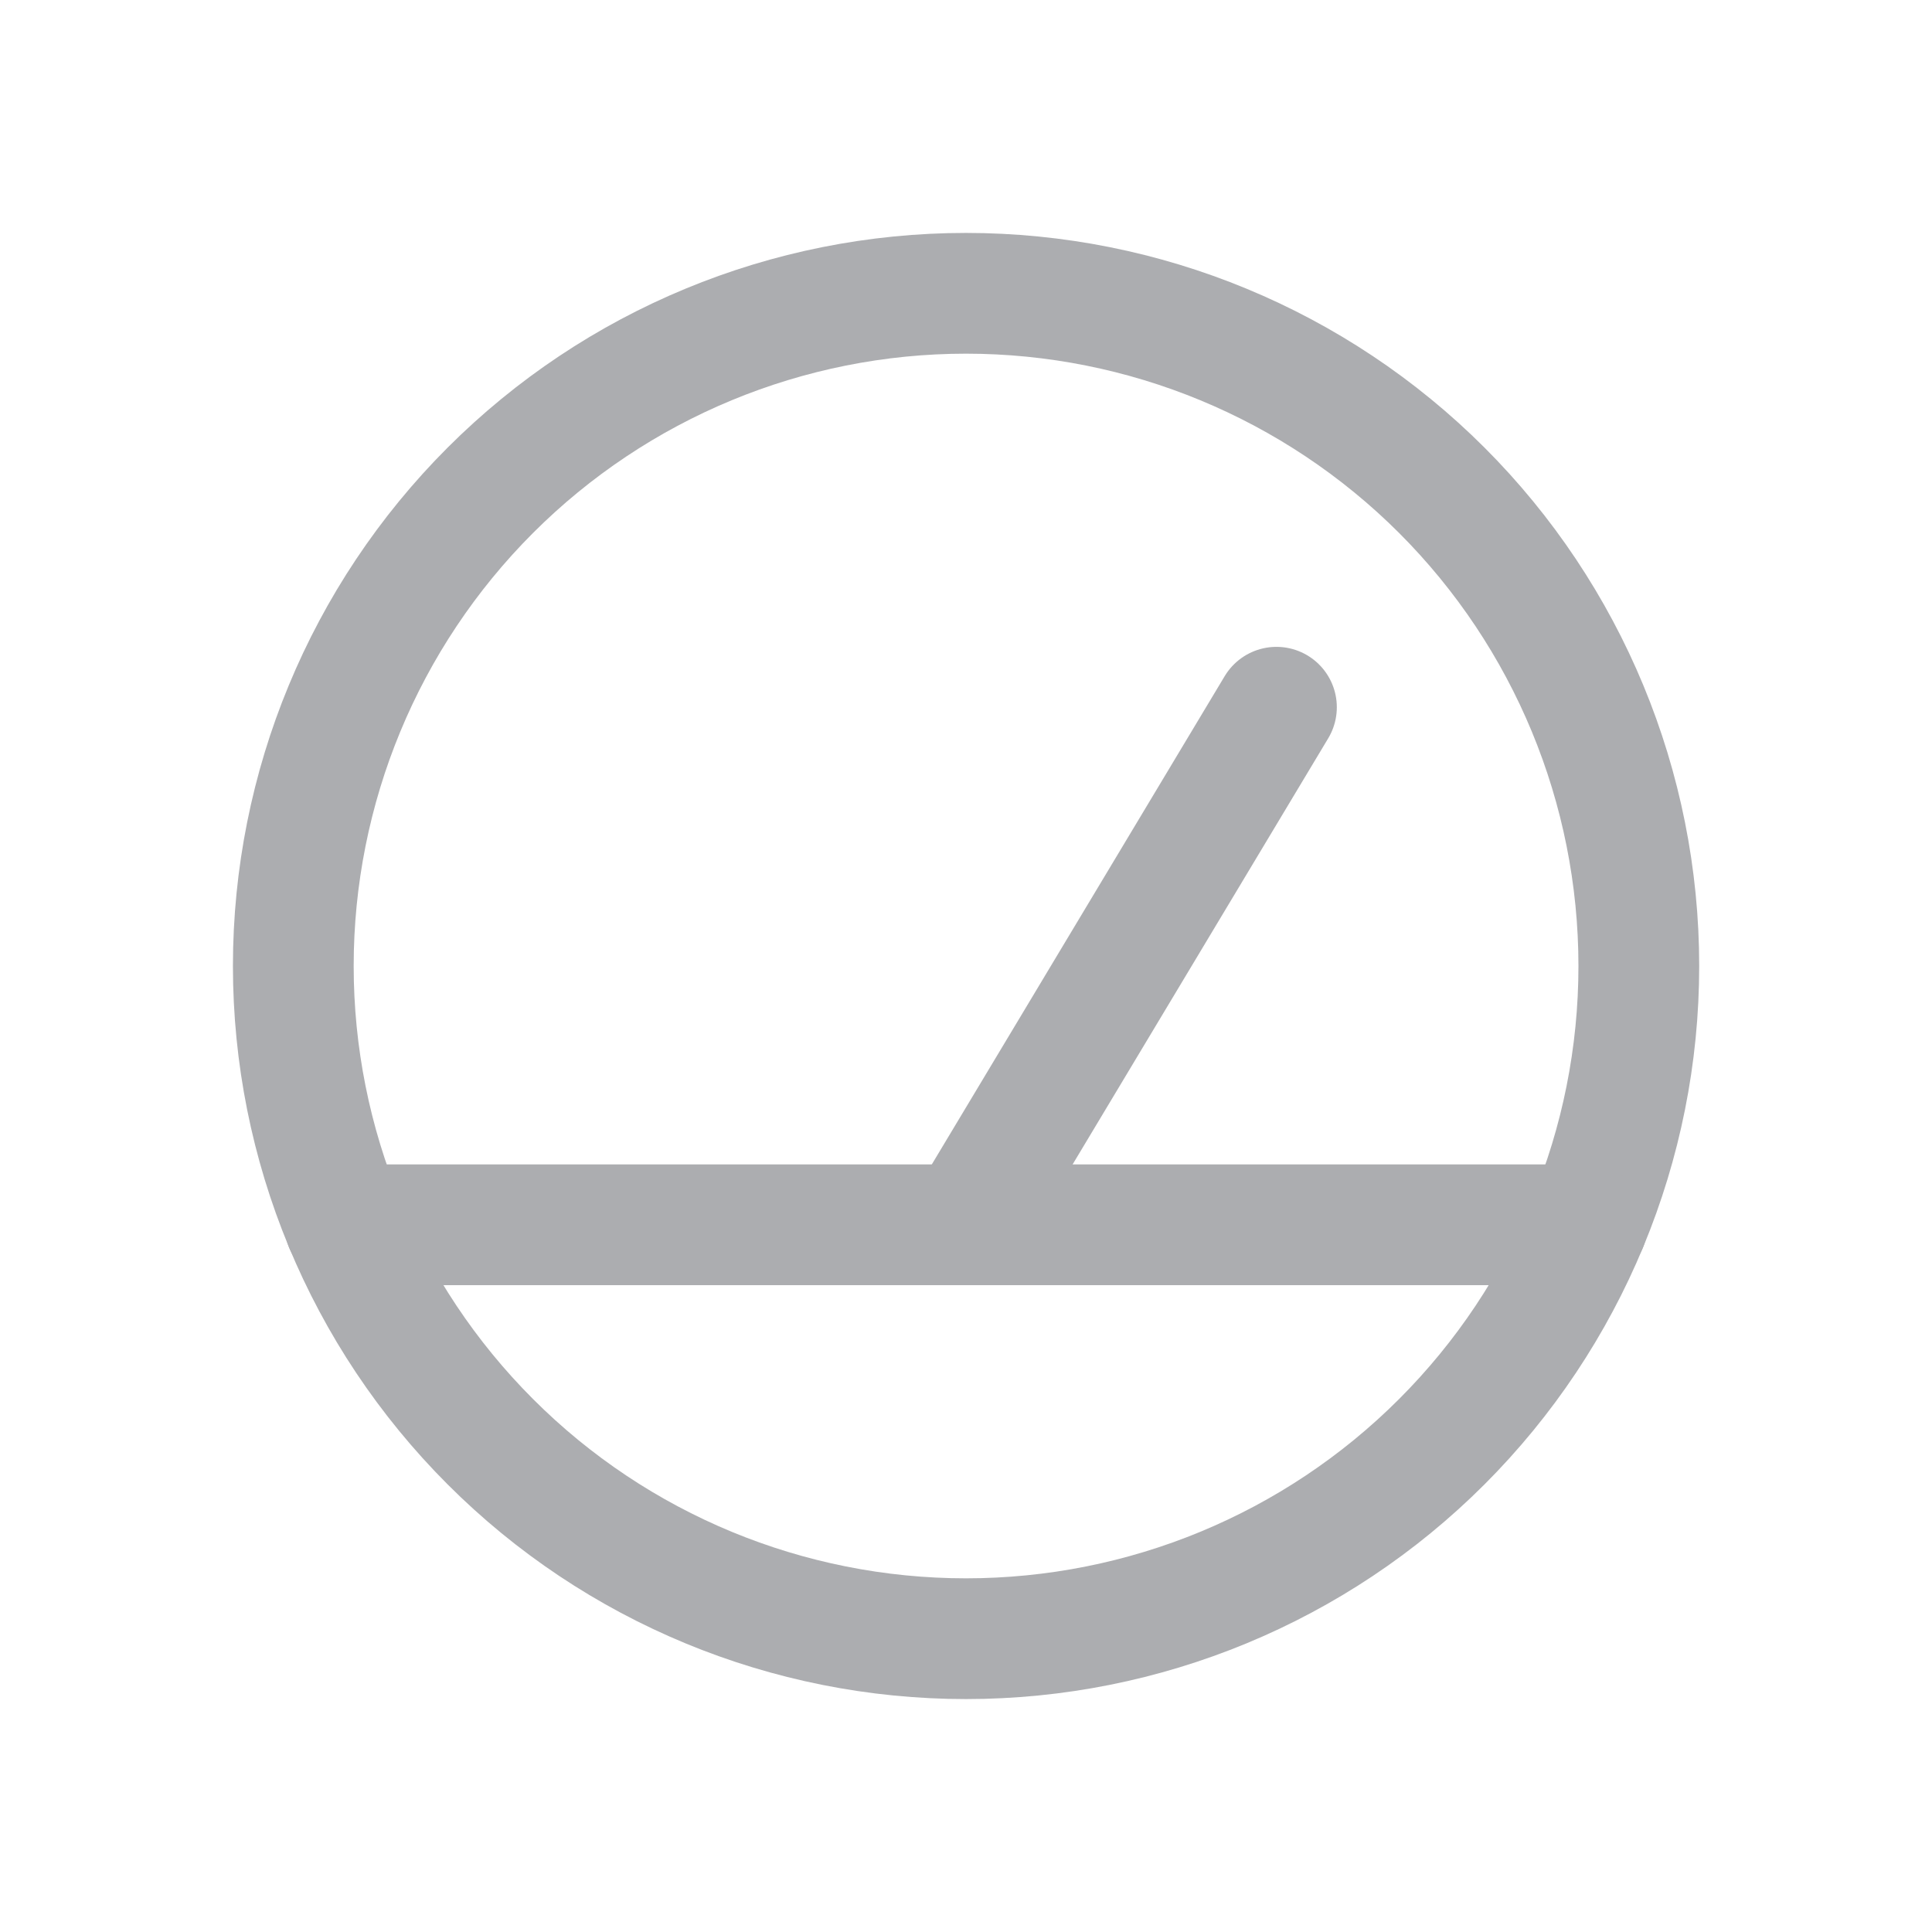 <svg width="16" height="16" viewBox="0 0 16 16" fill="none" xmlns="http://www.w3.org/2000/svg">
<path d="M8 13.571C9.478 13.571 10.895 12.985 11.94 11.94C12.985 10.895 13.572 9.478 13.572 8C13.572 6.522 12.985 5.105 11.94 4.06C10.895 3.016 9.478 2.429 8 2.429C6.522 2.429 5.105 3.016 4.061 4.06C3.016 5.105 2.429 6.522 2.429 8C2.429 9.478 3.016 10.895 4.061 11.94C5.105 12.985 6.522 13.571 8 13.571Z" stroke="#ACADB0" stroke-linecap="round" stroke-linejoin="round"/>
<path d="M10.571 5.857L8 10.143" stroke="#ACADB0" stroke-linecap="round" stroke-linejoin="round"/>
<path d="M2.857 10.143H13.143" stroke="#ACADB0" stroke-linecap="round" stroke-linejoin="round"/>
</svg>
